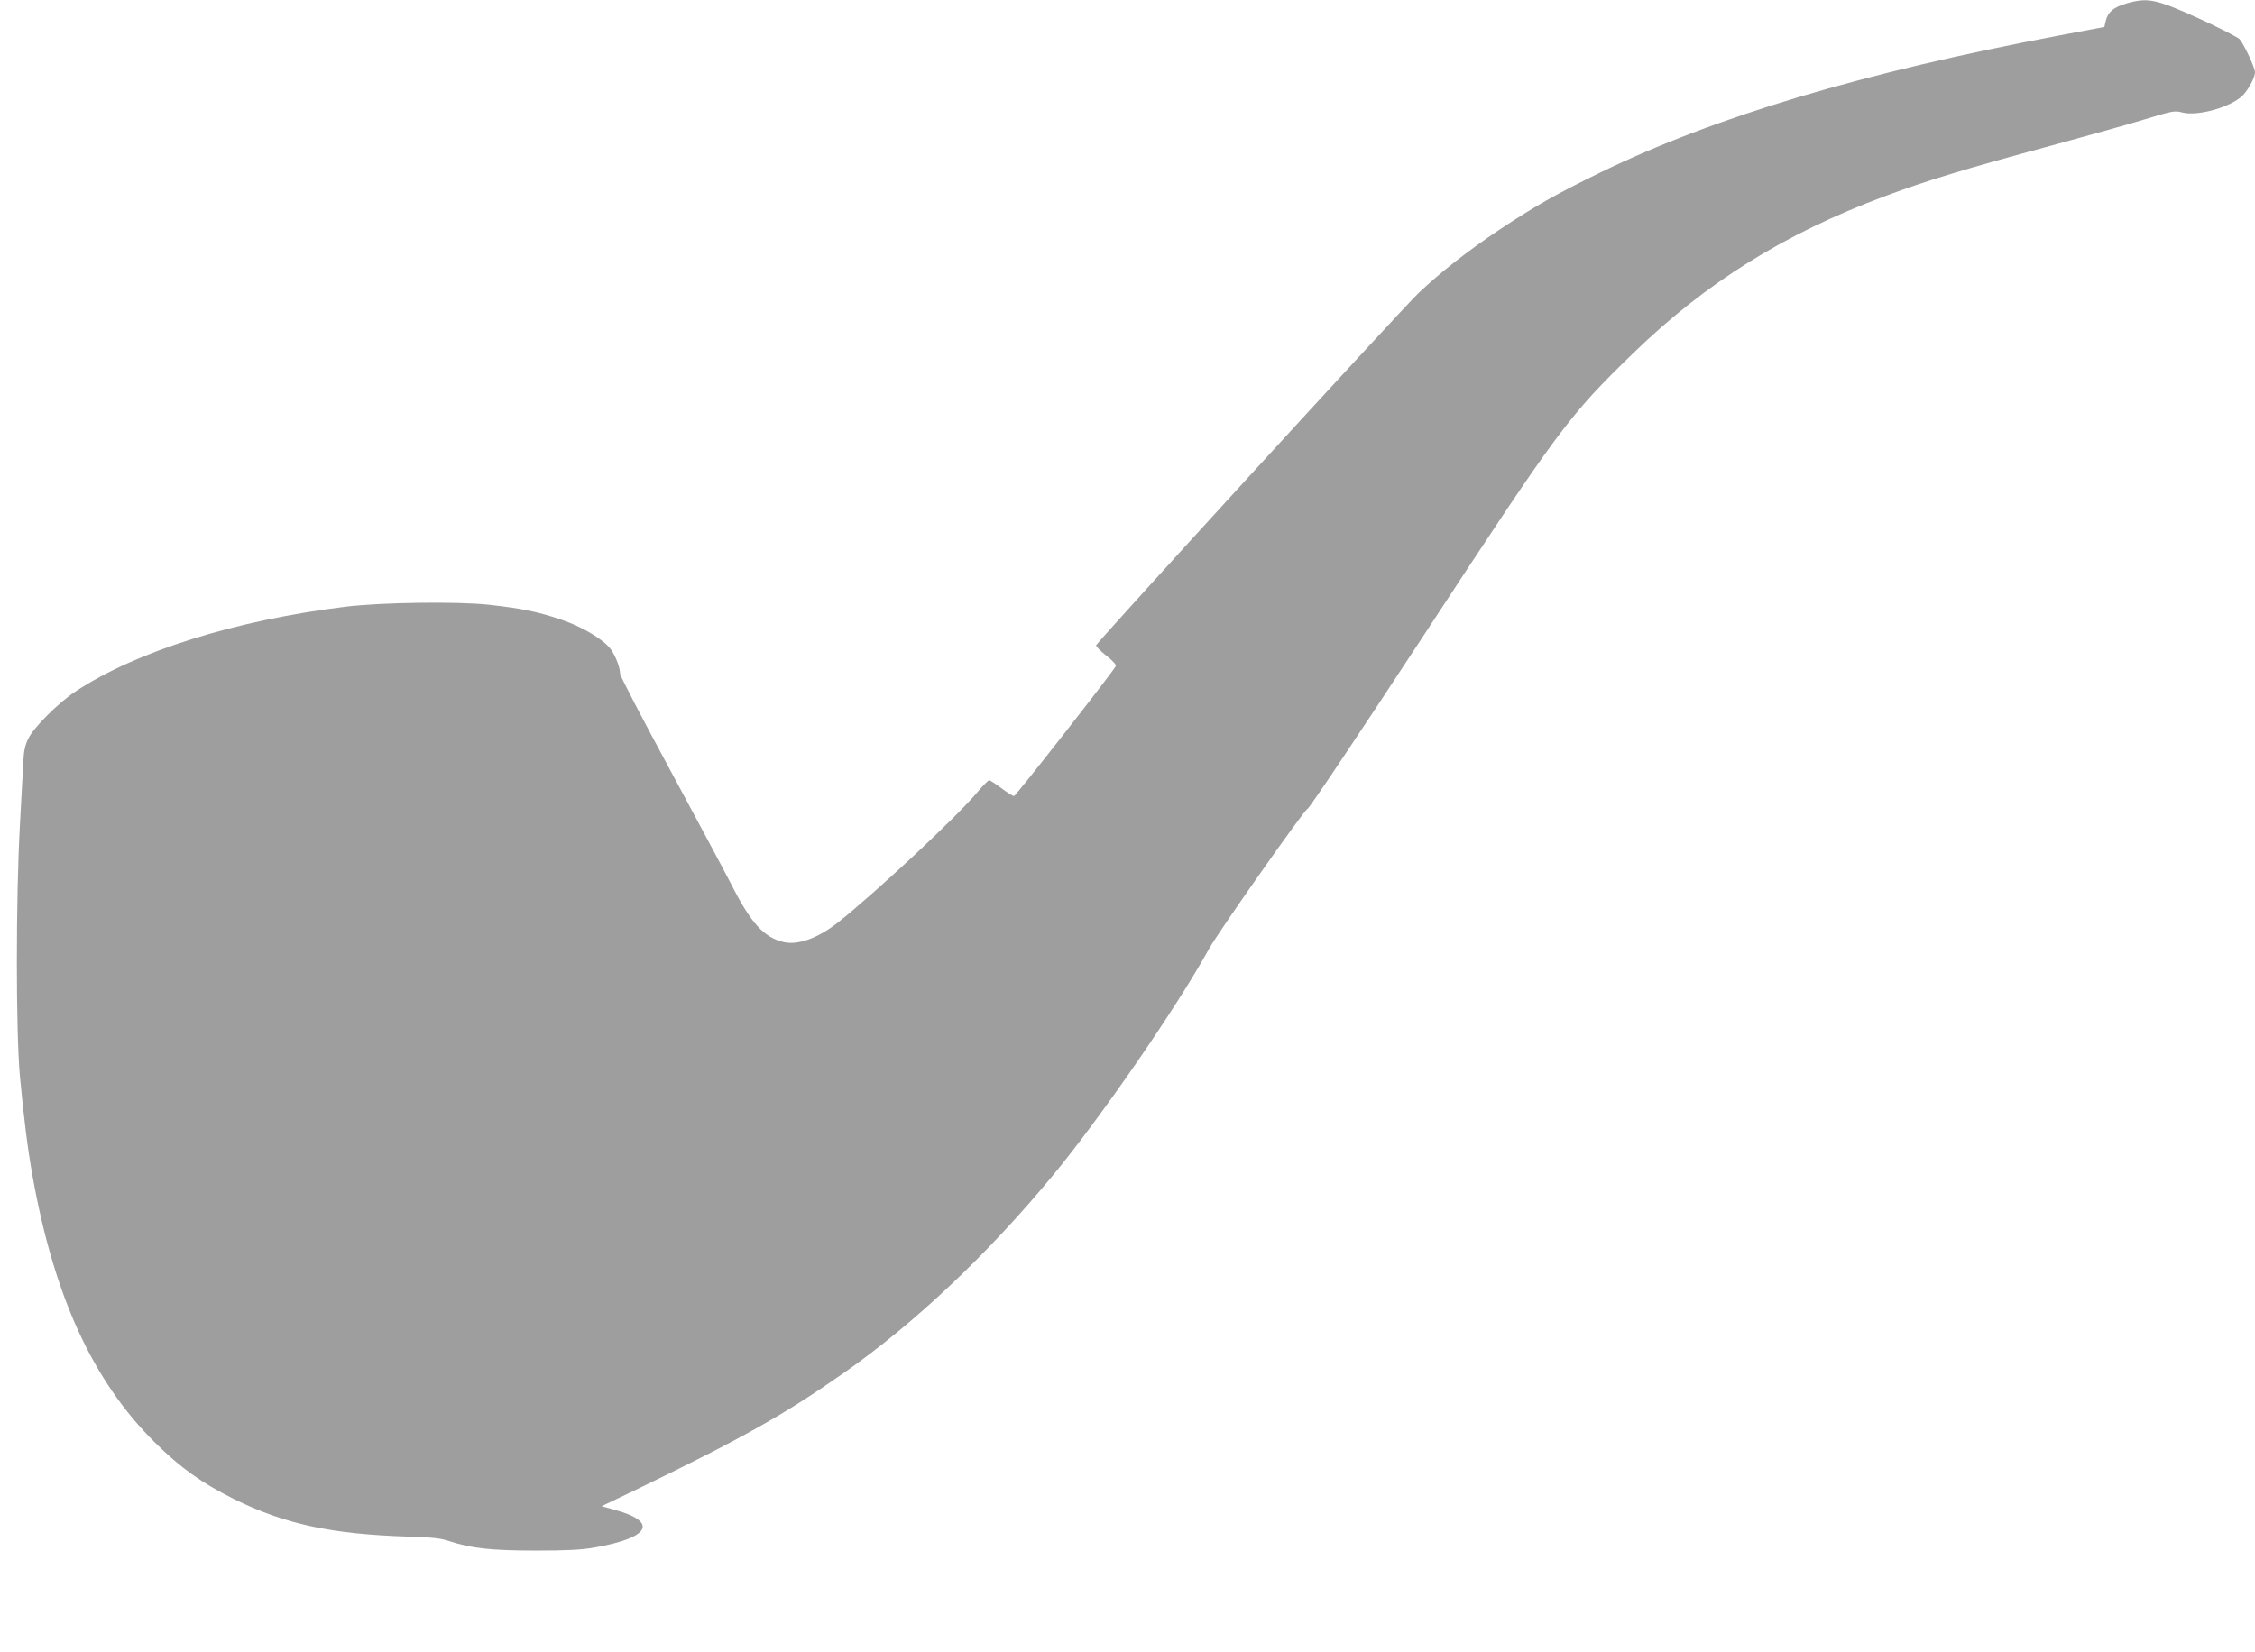 <?xml version="1.0" standalone="no"?>
<!DOCTYPE svg PUBLIC "-//W3C//DTD SVG 20010904//EN"
 "http://www.w3.org/TR/2001/REC-SVG-20010904/DTD/svg10.dtd">
<svg version="1.0" xmlns="http://www.w3.org/2000/svg"
 width="1280pt" height="938pt" viewBox="0 0 1280 938"
 preserveAspectRatio="xMidYMid meet">
<g transform="translate(0,938) scale(0.1,-0.1)"
fill="#9e9e9e" stroke="none">
<path d="M12072 9361 c-74 -21 -107 -49 -119 -99 l-8 -35 -254 -48 c-1114
-210 -1955 -461 -2606 -778 -247 -120 -375 -193 -575 -326 -183 -123 -330
-238 -459 -360 -102 -98 -1824 -1980 -1829 -1999 -1 -7 25 -33 58 -59 39 -31
58 -52 53 -60 -31 -52 -568 -737 -577 -737 -7 0 -39 20 -72 45 -32 24 -64 45
-69 45 -6 0 -37 -32 -69 -70 -114 -137 -582 -574 -790 -738 -113 -89 -227
-130 -308 -111 -111 26 -185 107 -294 322 -37 72 -195 367 -350 655 -156 288
-284 534 -284 546 0 35 -27 106 -55 142 -43 56 -165 128 -283 167 -134 45
-225 63 -405 83 -179 20 -615 14 -817 -11 -625 -77 -1187 -253 -1533 -482 -96
-64 -237 -204 -267 -268 -17 -35 -25 -71 -27 -120 -2 -38 -11 -205 -20 -370
-23 -417 -23 -1171 0 -1425 23 -246 43 -406 73 -575 123 -681 343 -1158 693
-1505 144 -143 266 -230 446 -320 293 -145 556 -201 997 -215 131 -4 180 -9
227 -25 122 -41 242 -54 491 -54 177 0 259 4 333 17 321 56 367 148 107 217
l-65 18 190 91 c613 297 847 429 1188 668 399 280 809 667 1180 1115 271 327
704 954 890 1291 53 96 541 790 559 795 10 2 292 424 669 999 761 1162 813
1232 1180 1588 413 401 858 678 1428 891 238 89 445 152 951 289 195 53 431
119 523 147 161 49 171 51 216 39 80 -20 246 22 328 85 36 27 83 110 83 144 0
25 -61 156 -87 187 -10 11 -115 65 -233 119 -244 110 -287 119 -408 85z"/>
</g>
</svg>

